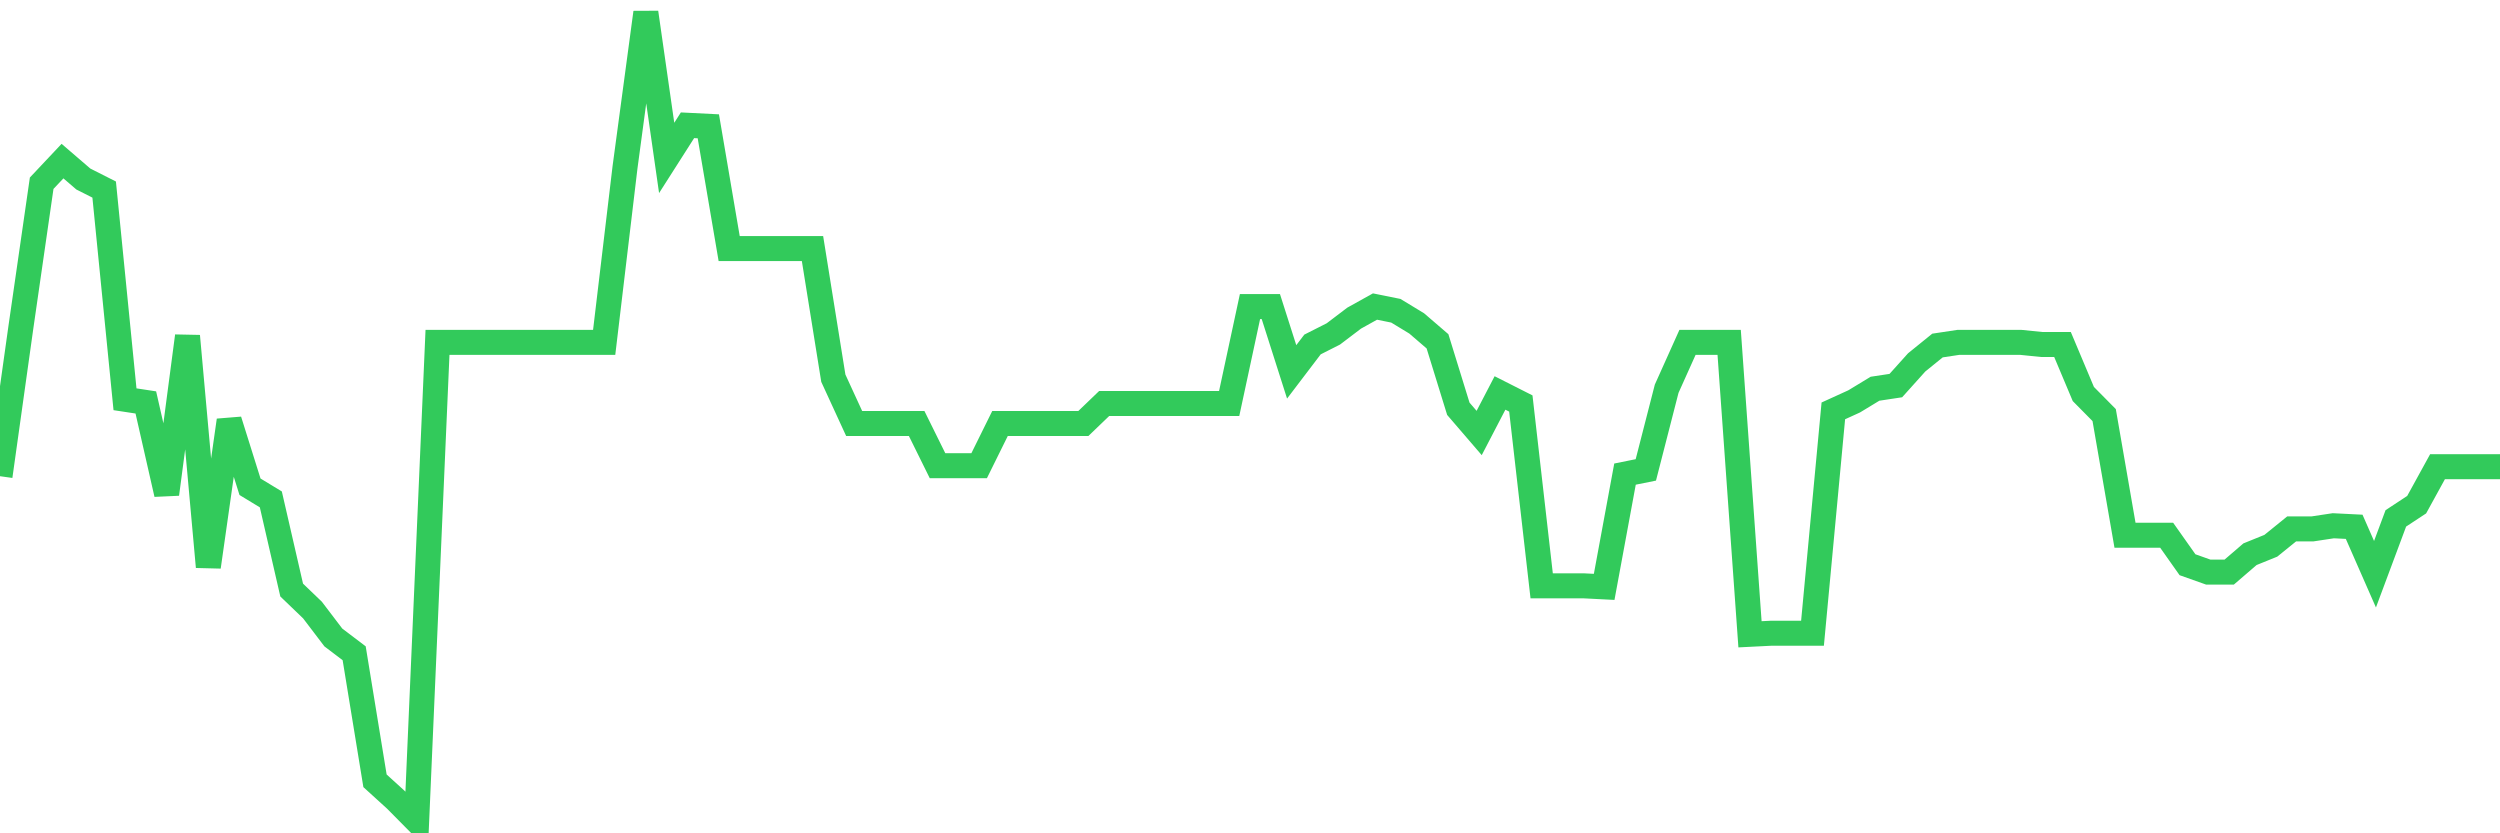 <svg
  xmlns="http://www.w3.org/2000/svg"
  xmlns:xlink="http://www.w3.org/1999/xlink"
  width="120"
  height="40"
  viewBox="0 0 120 40"
  preserveAspectRatio="none"
>
  <polyline
    points="0,22.858 1,15.725 2,8.795 3,7.733 4,8.593 5,9.099 6,19.165 7,19.317 8,23.718 9,16.13 10,27.209 11,20.177 12,23.364 13,23.971 14,28.322 15,29.283 16,30.598 17,31.357 18,37.478 19,38.388 20,39.4 21,16.434 22,16.434 23,16.434 24,16.434 25,16.434 26,16.434 27,16.434 28,16.434 29,16.434 30,8.036 31,0.6 32,7.581 33,6.013 34,6.063 35,11.931 36,11.931 37,11.931 38,11.931 39,11.931 40,18.154 41,20.329 42,20.329 43,20.329 44,20.329 45,22.352 46,22.352 47,22.352 48,20.329 49,20.329 50,20.329 51,20.329 52,20.329 53,19.368 54,19.368 55,19.368 56,19.368 57,19.368 58,19.368 59,19.368 60,14.714 61,14.714 62,17.85 63,16.535 64,16.029 65,15.27 66,14.714 67,14.916 68,15.523 69,16.383 70,19.621 71,20.784 72,18.862 73,19.368 74,28.119 75,28.119 76,28.119 77,28.17 78,22.757 79,22.555 80,18.659 81,16.434 82,16.434 83,16.434 84,30.446 85,30.396 86,30.396 87,30.396 88,19.722 89,19.266 90,18.659 91,18.508 92,17.395 93,16.585 94,16.434 95,16.434 96,16.434 97,16.434 98,16.535 99,16.535 100,18.912 101,19.924 102,25.691 103,25.691 104,25.691 105,27.107 106,27.462 107,27.462 108,26.602 109,26.197 110,25.387 111,25.387 112,25.236 113,25.286 114,27.563 115,24.882 116,24.224 117,22.403 118,22.403 119,22.403 120,22.403"
    fill="none"
    stroke="#32ca5b"
    stroke-width="1.2"
  >
  </polyline>
</svg>
